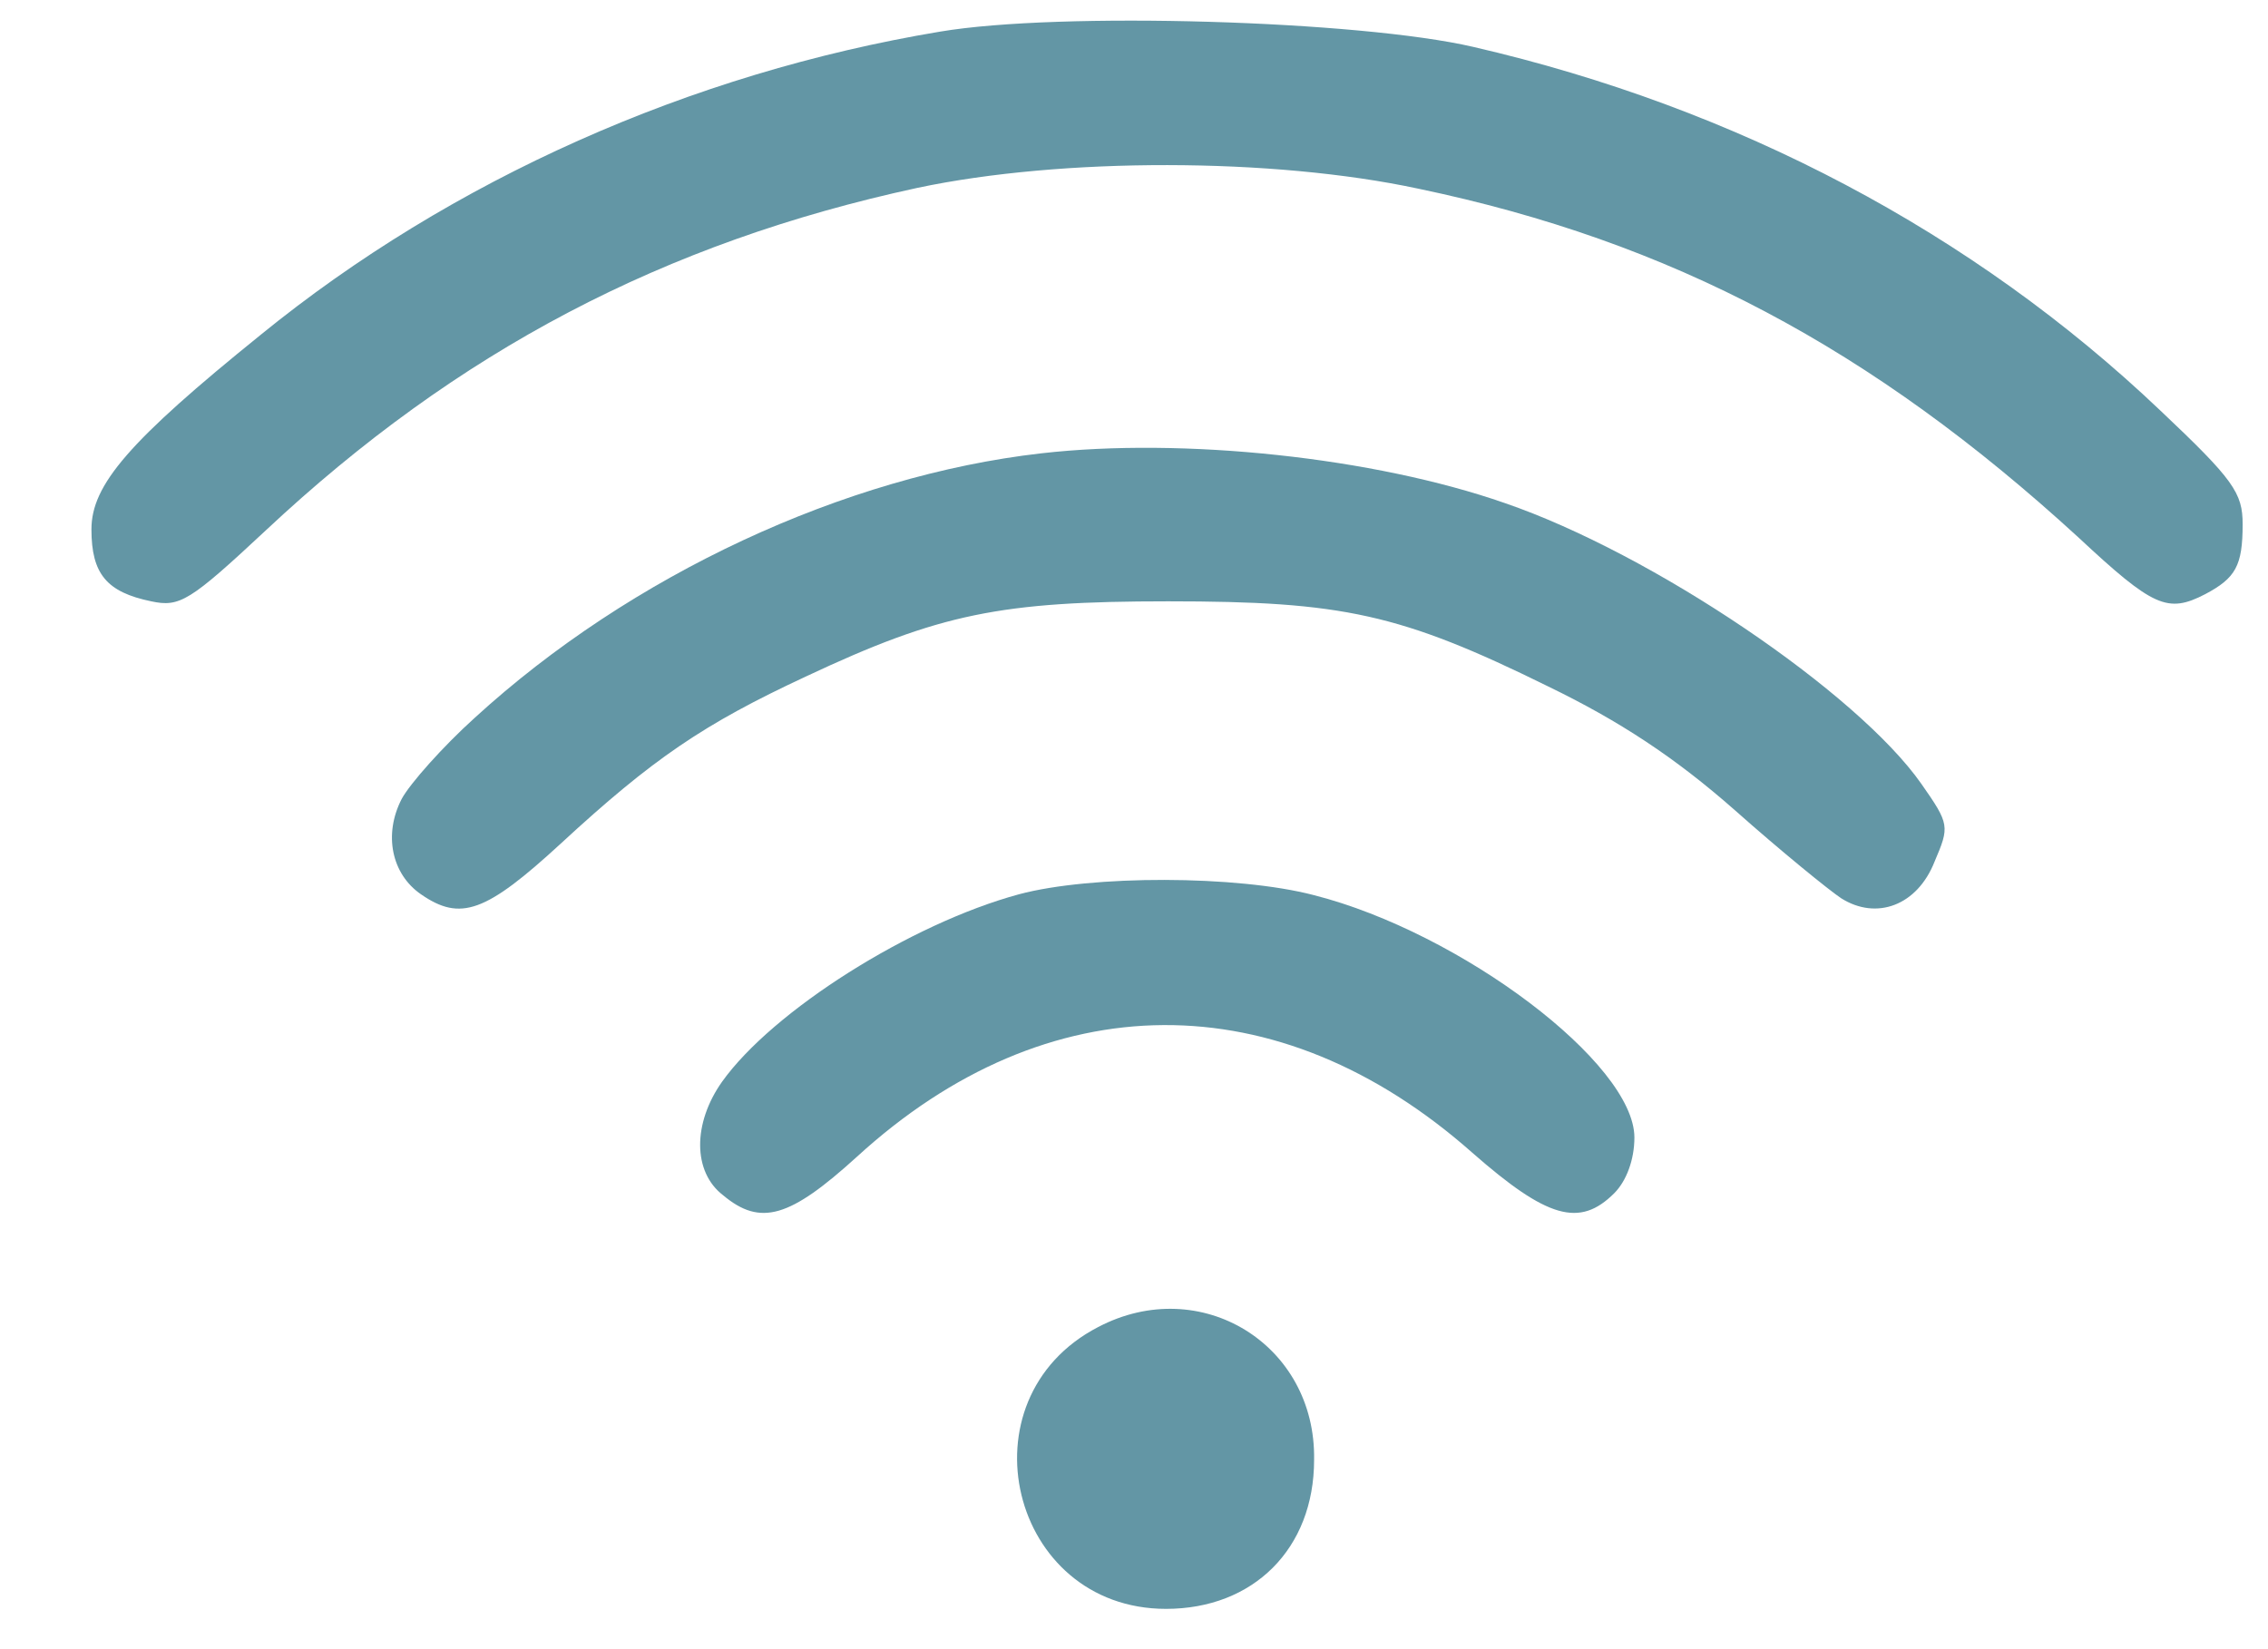 <?xml version="1.0" encoding="UTF-8"?> <svg xmlns="http://www.w3.org/2000/svg" width="22" height="16" viewBox="0 0 22 16" fill="none"><path d="M9.118 0.307C6.699 0.71 4.378 1.743 2.529 3.248C1.251 4.28 0.887 4.703 0.887 5.136C0.887 5.568 1.035 5.745 1.467 5.834C1.743 5.893 1.841 5.834 2.579 5.145C4.437 3.405 6.443 2.353 8.902 1.822C10.298 1.527 12.344 1.527 13.76 1.831C16.208 2.343 18.155 3.375 20.161 5.214C20.889 5.893 21.027 5.952 21.39 5.765C21.686 5.608 21.754 5.49 21.754 5.086C21.754 4.782 21.666 4.654 20.958 3.985C19.139 2.254 16.847 1.045 14.291 0.455C13.189 0.199 10.278 0.111 9.118 0.307Z" fill="#6396A5"></path><path d="M10.101 4.398C8.194 4.615 6.119 5.578 4.604 6.965C4.299 7.24 3.975 7.604 3.896 7.752C3.719 8.096 3.798 8.479 4.083 8.676C4.467 8.942 4.713 8.853 5.44 8.184C6.335 7.358 6.827 7.024 7.82 6.562C9.118 5.952 9.708 5.834 11.331 5.834C13.022 5.834 13.582 5.952 15.018 6.66C15.707 6.994 16.247 7.348 16.828 7.86C17.27 8.253 17.742 8.637 17.86 8.715C18.204 8.932 18.598 8.784 18.765 8.361C18.912 8.017 18.912 7.997 18.637 7.604C18.017 6.719 16.031 5.372 14.595 4.88C13.327 4.438 11.478 4.241 10.101 4.398Z" fill="#6396A5"></path><path d="M9.885 8.676C8.833 8.961 7.496 9.806 7.004 10.495C6.719 10.898 6.719 11.37 7.014 11.596C7.378 11.901 7.663 11.813 8.312 11.223C10.161 9.531 12.403 9.521 14.281 11.183C15.009 11.822 15.323 11.911 15.658 11.577C15.776 11.459 15.854 11.252 15.854 11.036C15.854 10.318 14.173 9.049 12.747 8.685C11.999 8.489 10.583 8.489 9.885 8.676Z" fill="#6396A5"></path><path d="M10.652 12.875C9.305 13.573 9.796 15.609 11.311 15.609C12.156 15.609 12.747 15.028 12.747 14.163C12.766 13.042 11.645 12.354 10.652 12.875Z" fill="#6396A5"></path></svg> 